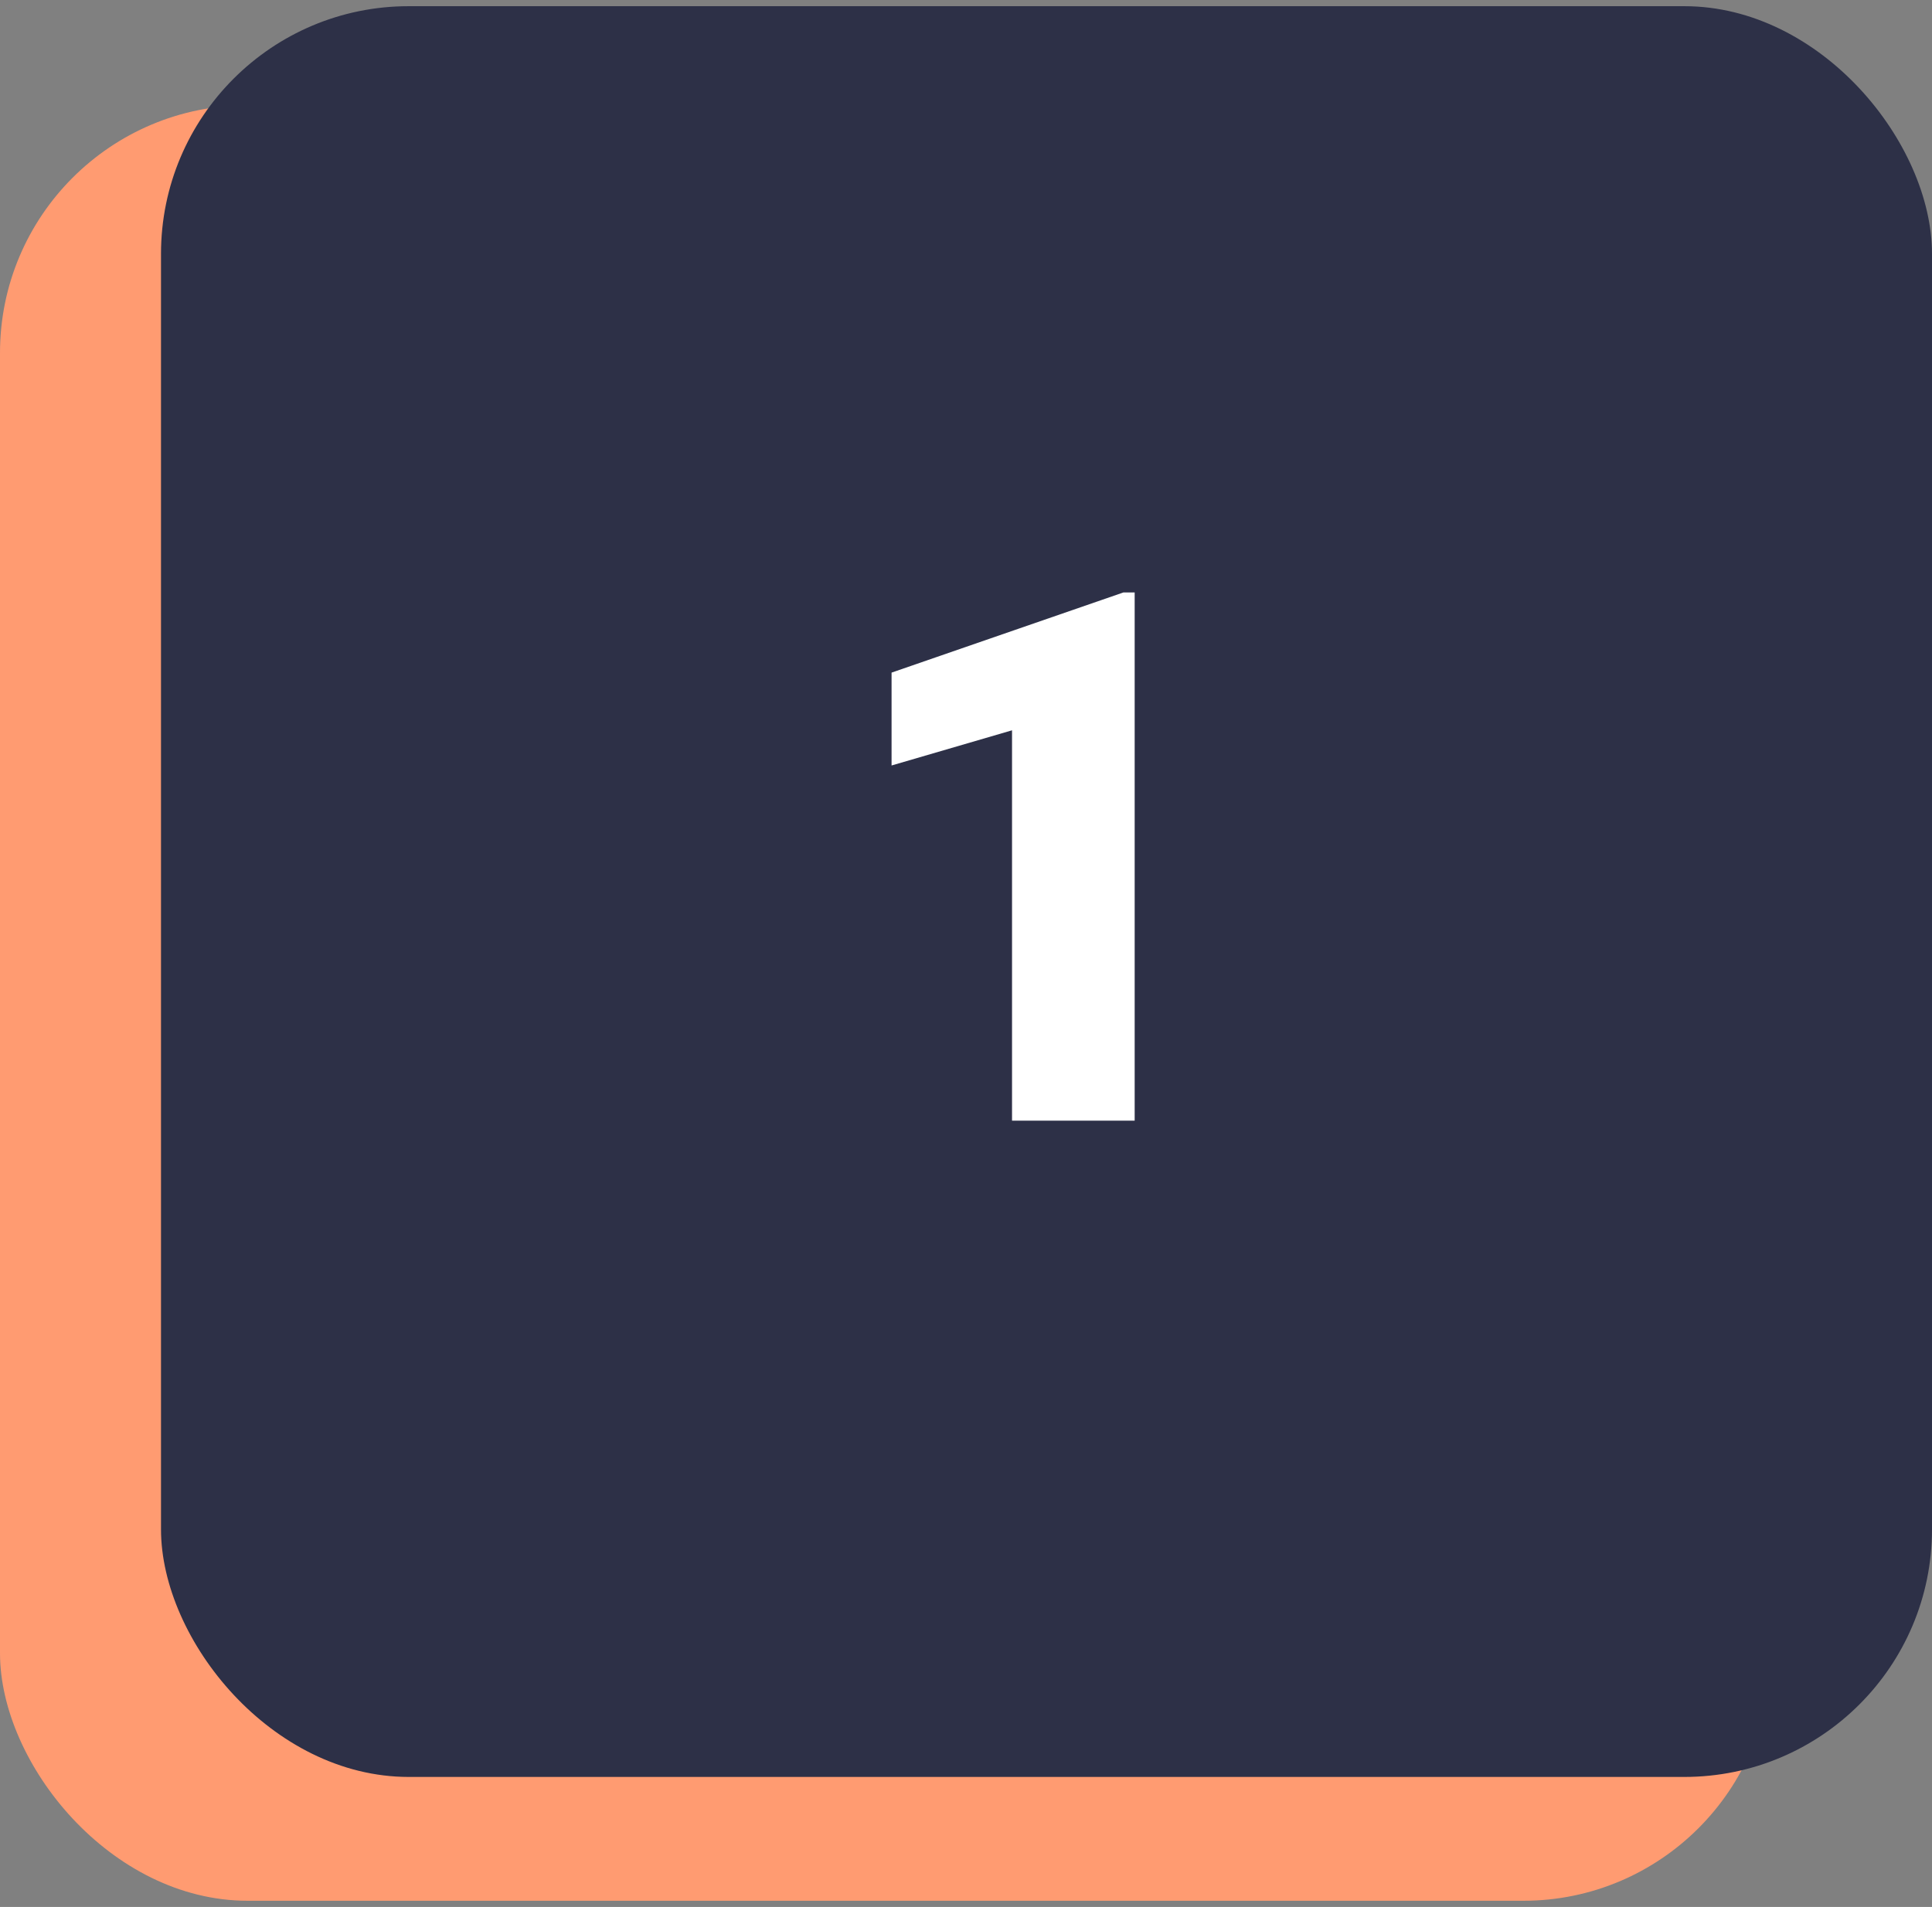 <svg width="156" height="154" viewBox="0 0 156 154" fill="none" xmlns="http://www.w3.org/2000/svg">
<rect x="0" y="0" width="156" height="154" fill="#808080" stroke="none"/>
<rect y="8.5" width="143" height="145" rx="20" fill="#FF9B71"/>
<rect x="13" y="0.5" width="143" height="143" rx="20" fill="#2D3047"/>
<path d="M91.619 90.5H81.717V58.977L71.99 61.818V54.318L90.711 47.844H91.619V90.5Z" fill="white"/>
</svg>

